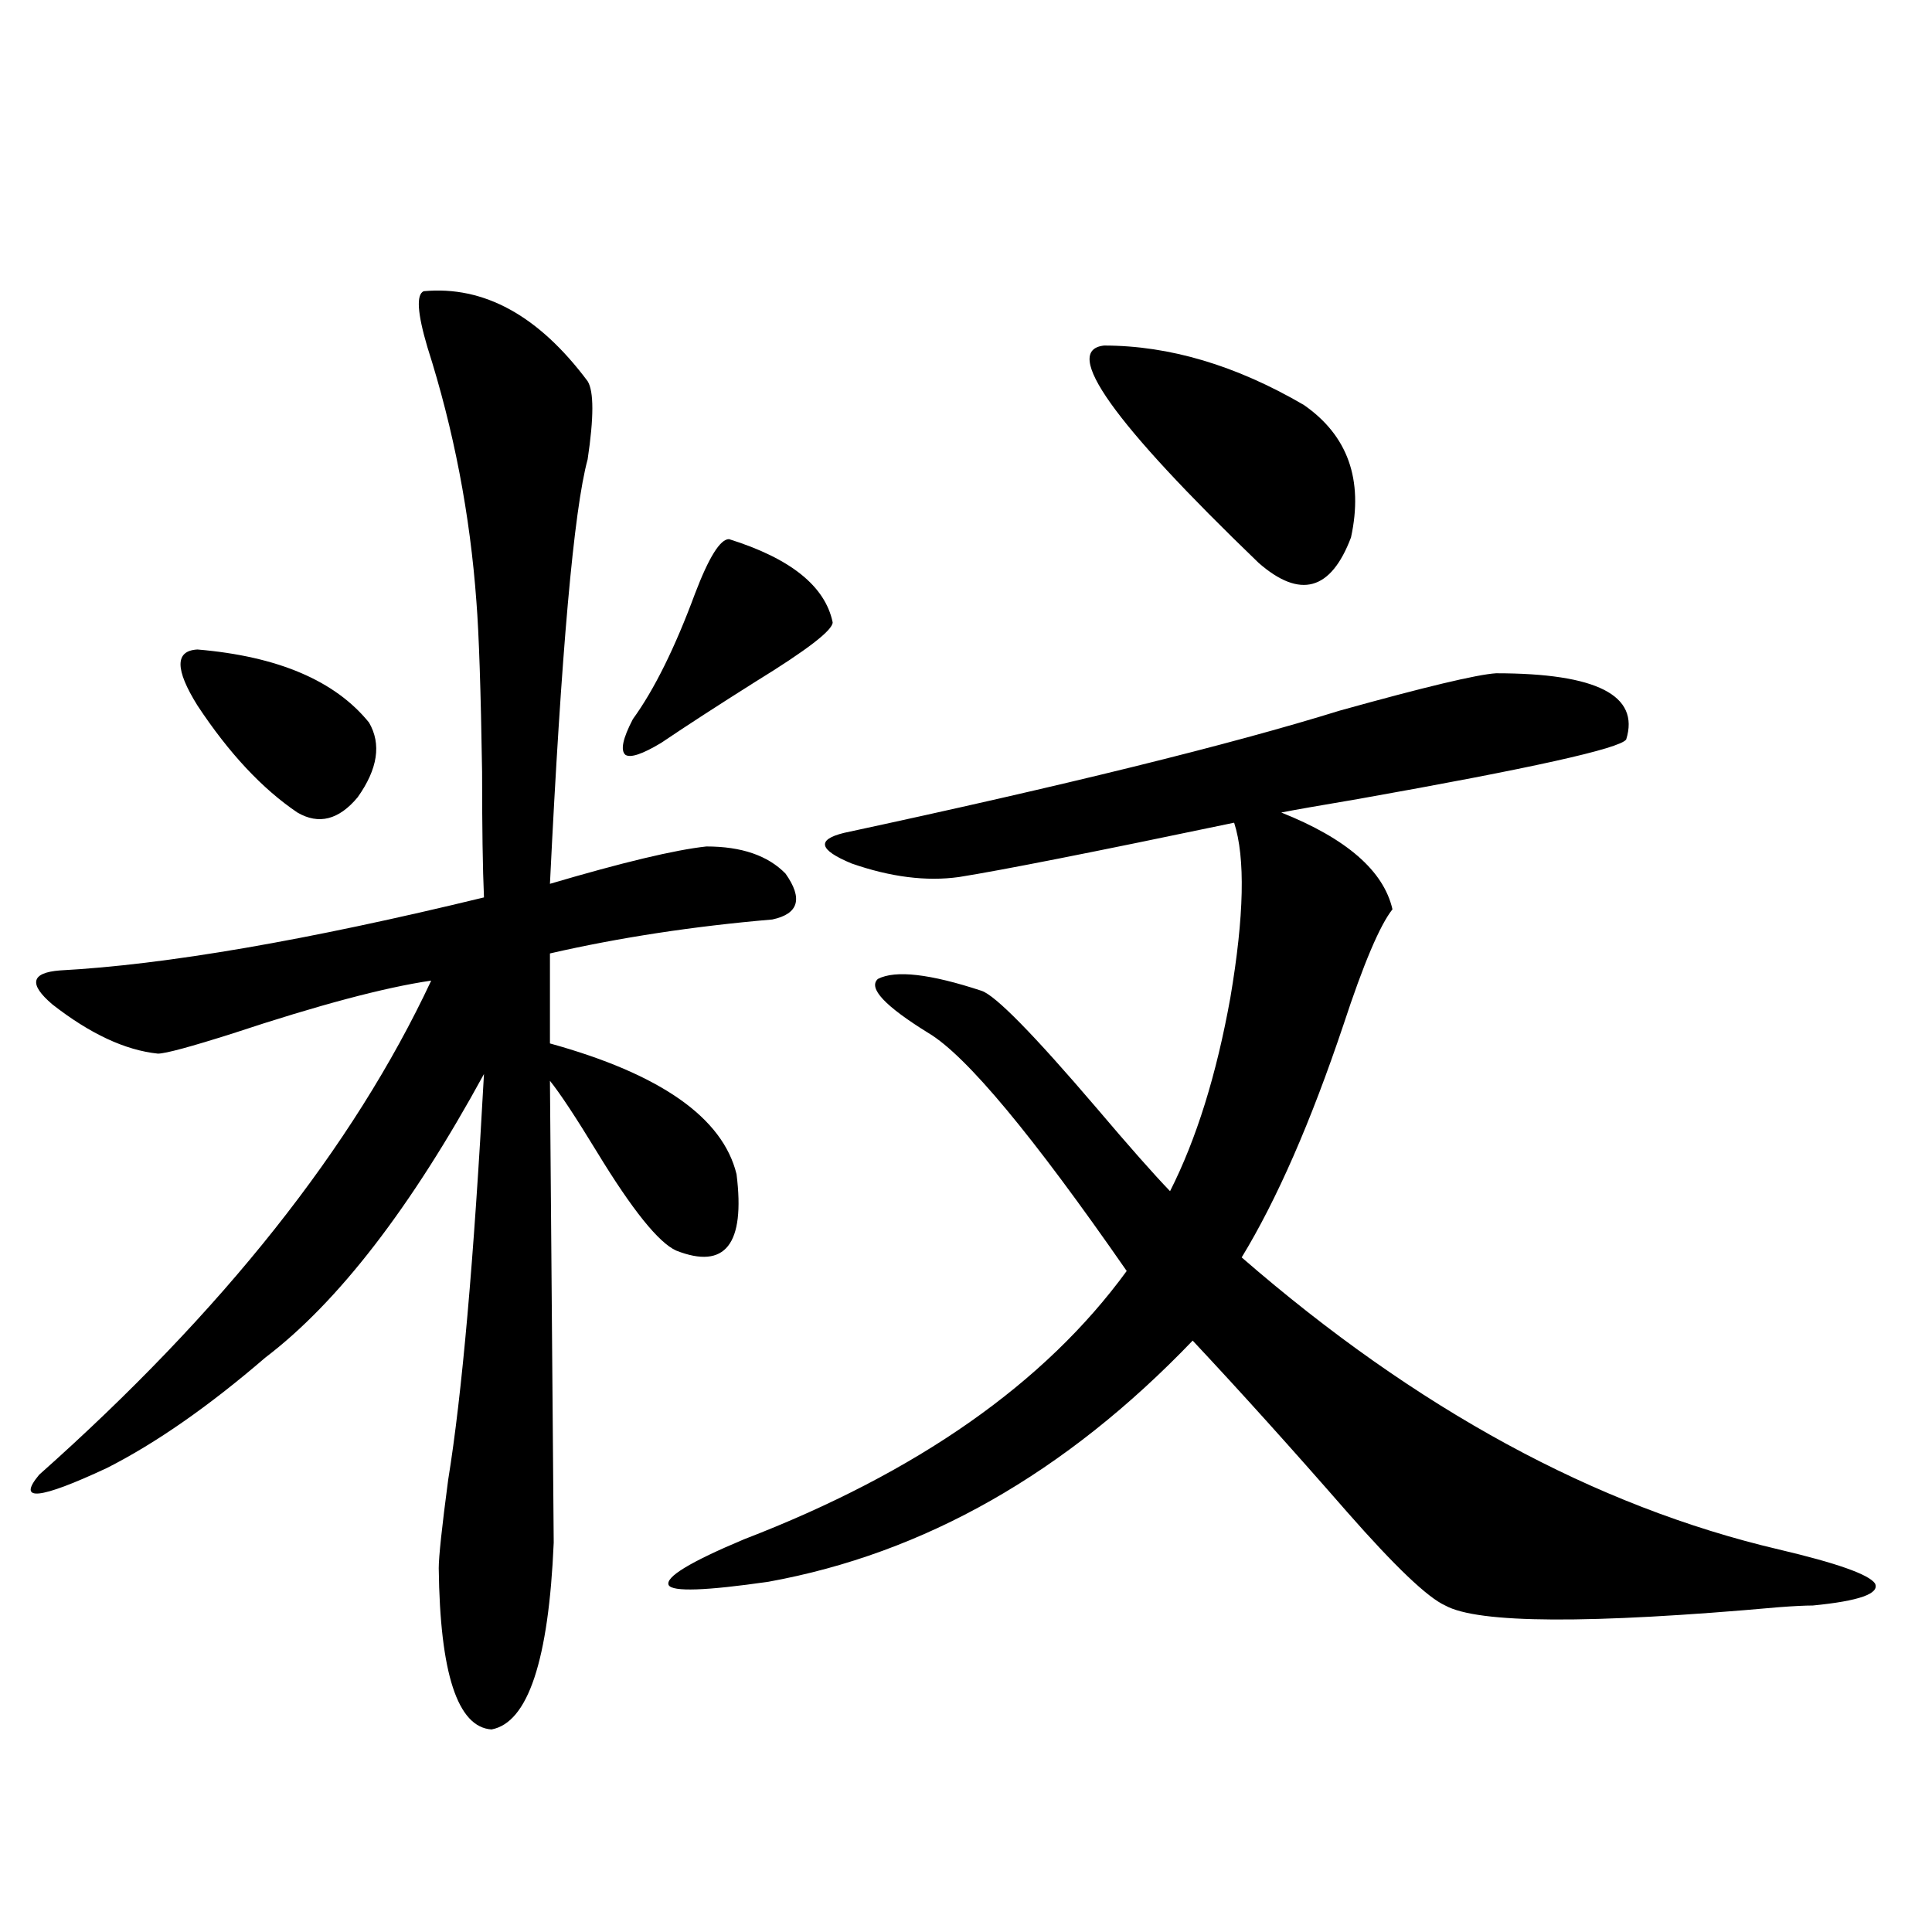 <?xml version="1.0" encoding="utf-8"?>
<!-- Generator: Adobe Illustrator 16.0.0, SVG Export Plug-In . SVG Version: 6.00 Build 0)  -->
<!DOCTYPE svg PUBLIC "-//W3C//DTD SVG 1.1//EN" "http://www.w3.org/Graphics/SVG/1.1/DTD/svg11.dtd">
<svg version="1.1" id="图层_1" xmlns="http://www.w3.org/2000/svg" xmlns:xlink="http://www.w3.org/1999/xlink" x="0px" y="0px"
	 width="1000px" height="1000px" viewBox="0 0 1000 1000" enable-background="new 0 0 1000 1000" xml:space="preserve">
<path d="M219.287,150.73c31.219-2.925,59.511,12.607,84.876,46.582c3.247,5.273,3.247,18.76,0,40.43
	c-7.164,26.367-13.658,99.619-19.512,219.727c37.713-11.123,64.709-17.578,80.974-19.336c18.201,0,31.859,4.697,40.975,14.063
	c9.101,12.896,6.829,20.806-6.829,23.73c-40.975,3.516-79.357,9.38-115.119,17.578v46.582c57.225,15.82,89.419,38.384,96.583,67.676
	c4.543,36.338-5.854,49.521-31.219,39.551c-9.115-4.092-22.773-21.094-40.975-50.977c-11.066-18.154-19.191-30.459-24.39-36.914
	l1.951,239.063c-2.606,60.934-13.338,93.164-32.194,96.68c-17.561-1.181-26.676-29.004-27.316-83.496
	c0-5.85,1.616-21.094,4.878-45.703c7.149-43.945,13.323-113.955,18.536-210.059c-37.728,69.146-75.455,118.076-113.168,146.777
	c-29.268,25.2-56.584,44.248-81.949,57.129c-35.121,16.411-46.828,17.578-35.121,3.516
	c94.952-84.375,162.588-169.629,202.922-255.762c-24.069,3.516-58.215,12.607-102.437,27.246
	c-22.118,7.031-35.121,10.547-39.023,10.547c-16.92-1.758-35.121-10.244-54.633-25.488c-12.362-10.547-11.066-16.396,3.902-17.578
	c54.633-2.925,127.802-15.518,219.507-37.793c-0.655-14.639-0.976-36.323-0.976-65.039c-0.655-42.188-1.631-71.479-2.927-87.891
	c-3.262-45.112-11.707-89.058-25.365-131.836C216.025,162.156,215.385,152.488,219.287,150.73z M102.217,336.18
	c41.615,3.516,71.218,16.123,88.778,37.793c6.494,11.138,4.543,24.033-5.854,38.672c-9.756,11.729-20.167,14.365-31.219,7.91
	c-18.216-12.305-35.456-30.762-51.706-55.371C90.51,346.438,90.51,336.771,102.217,336.18z M377.332,279.051
	c31.859,9.971,49.755,24.321,53.657,43.066c0,4.106-13.338,14.365-39.999,30.762c-19.512,12.305-35.776,22.852-48.779,31.641
	c-9.756,5.864-15.944,7.91-18.536,6.152c-2.606-2.334-1.311-8.486,3.902-18.457c11.052-15.229,21.783-36.914,32.194-65.039
	C366.921,288.431,372.774,279.051,377.332,279.051z M774.396,348.484c52.026,0,74.465,11.426,67.315,34.277
	c-3.262,4.697-49.435,14.941-138.533,30.762c-20.822,3.516-34.146,5.864-39.999,7.031c33.811,13.486,53.002,30.186,57.56,50.098
	c-6.509,8.213-14.969,28.125-25.365,59.766c-16.92,50.4-34.48,90.527-52.682,120.41C733.086,729.354,825.767,779.739,920.733,802
	c29.908,7.031,46.493,12.896,49.755,17.578c2.592,5.273-8.14,9.092-32.194,11.426c-3.902,0-9.756,0.289-17.561,0.879
	c-98.214,8.789-155.773,8.487-172.679-0.879c-9.115-4.092-26.021-20.215-50.73-48.34c-28.627-32.808-55.288-62.402-79.998-88.77
	c-65.699,68.555-138.868,110.166-219.507,124.805c-32.529,4.697-49.755,5.273-51.706,1.758c-1.951-4.092,11.052-12.002,39.023-23.73
	c89.754-34.565,155.759-80.859,198.044-138.867c-48.779-70.313-82.925-111.318-102.437-123.047
	c-22.773-14.063-31.554-23.428-26.341-28.125c9.101-4.683,26.981-2.637,53.657,6.152c7.149,2.349,26.981,22.563,59.511,60.645
	c16.905,19.927,29.588,34.277,38.048,43.066c13.658-26.943,24.055-60.342,31.219-100.195c7.149-42.188,7.805-72.358,1.951-90.527
	c-72.849,15.244-120.332,24.609-142.436,28.125c-16.92,2.349-35.456,0-55.608-7.031c-16.92-7.031-18.216-12.305-3.902-15.82
	c114.464-24.609,199.995-45.703,256.579-63.281C737.644,355.516,764.64,349.075,774.396,348.484z M571.474,178.855
	c33.811,0,68.291,10.259,103.412,30.762c22.759,15.82,30.884,38.672,24.39,68.555c-10.411,27.549-26.341,31.943-47.804,13.184
	C576.017,218.709,549.355,181.204,571.474,178.855z"/>
</svg>
